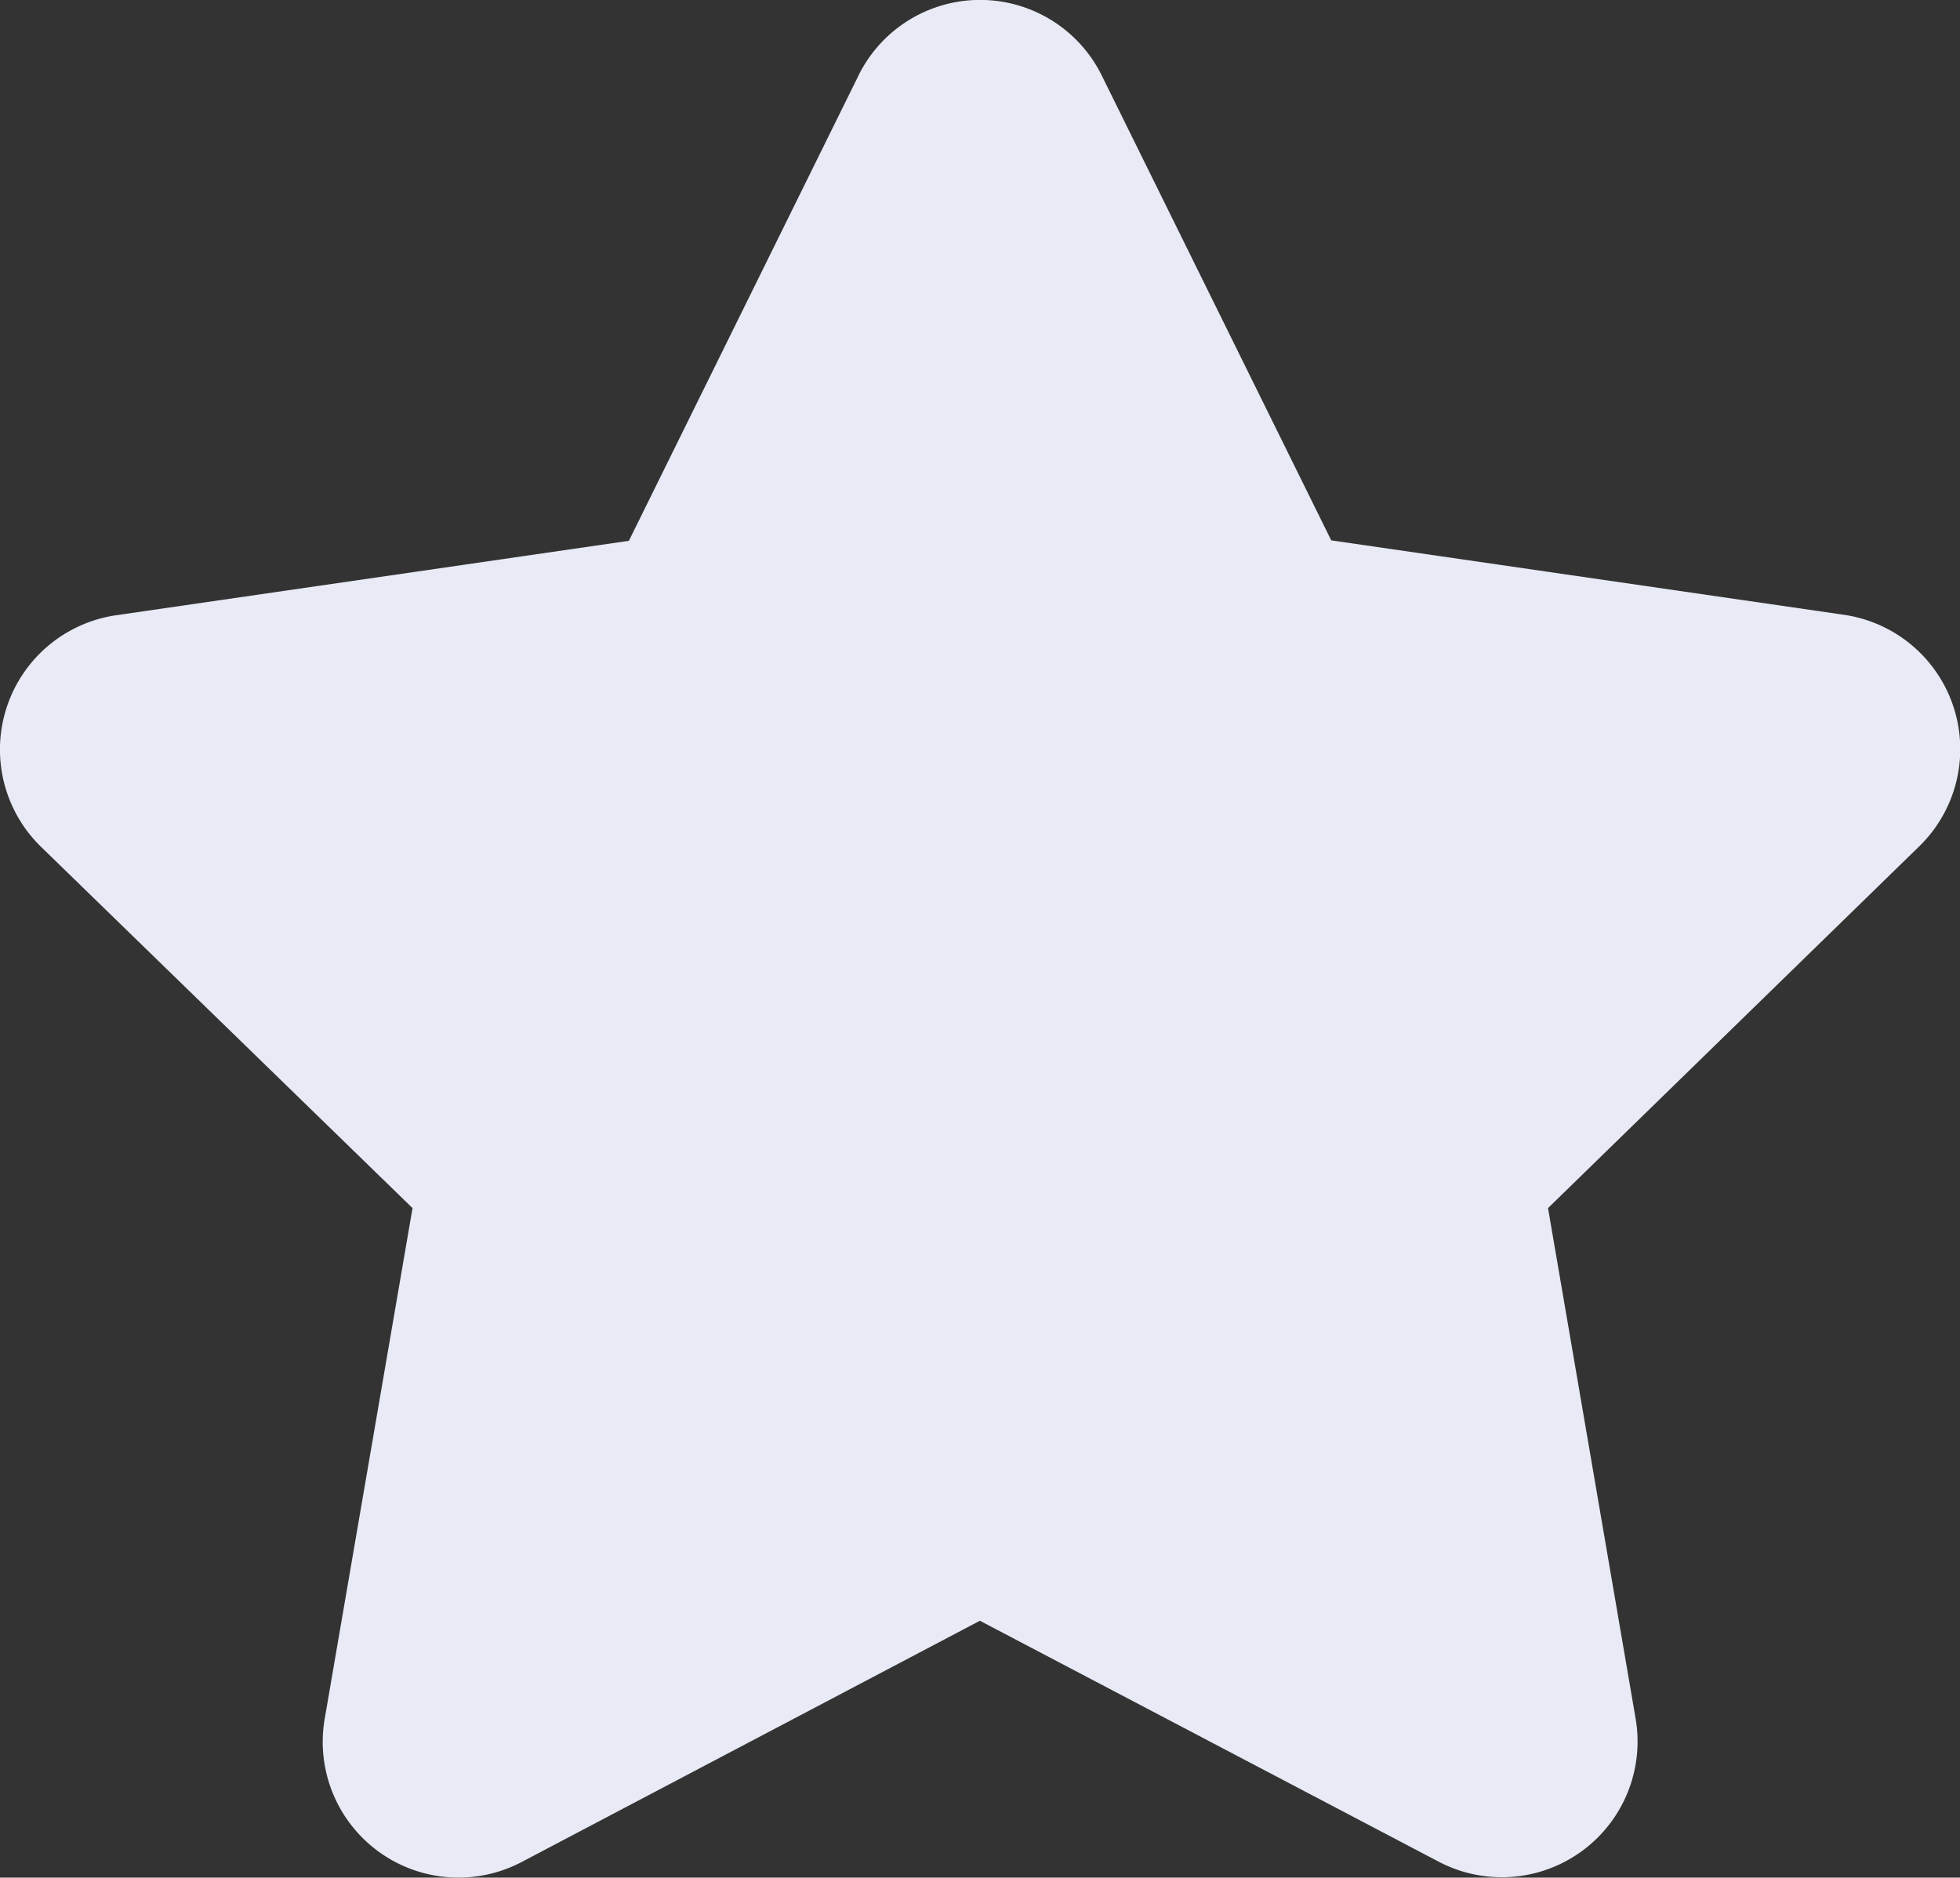 <svg xmlns="http://www.w3.org/2000/svg" width="17.584" height="16.849" viewBox="0 0 17.584 16.849">
  <rect x="0" y="0" width="17.584" height="16.849" fill="#333333" stroke="none"/>
  <path id="Trazado_804" data-name="Trazado 804" d="M105.9.681a1.217,1.217,0,0,1,2.184,0l2.058,4.17,4.6.668a1.218,1.218,0,0,1,.676,2.077l-3.331,3.247.786,4.582a1.218,1.218,0,0,1-1.767,1.283l-4.116-2.162-4.111,2.165a1.218,1.218,0,0,1-1.767-1.285l.788-4.583L98.566,7.6a1.218,1.218,0,0,1,.675-2.077l4.6-.668L105.9.682Z" transform="translate(-98.199 -0.002)" fill="#e8ebf6"/>
</svg>
